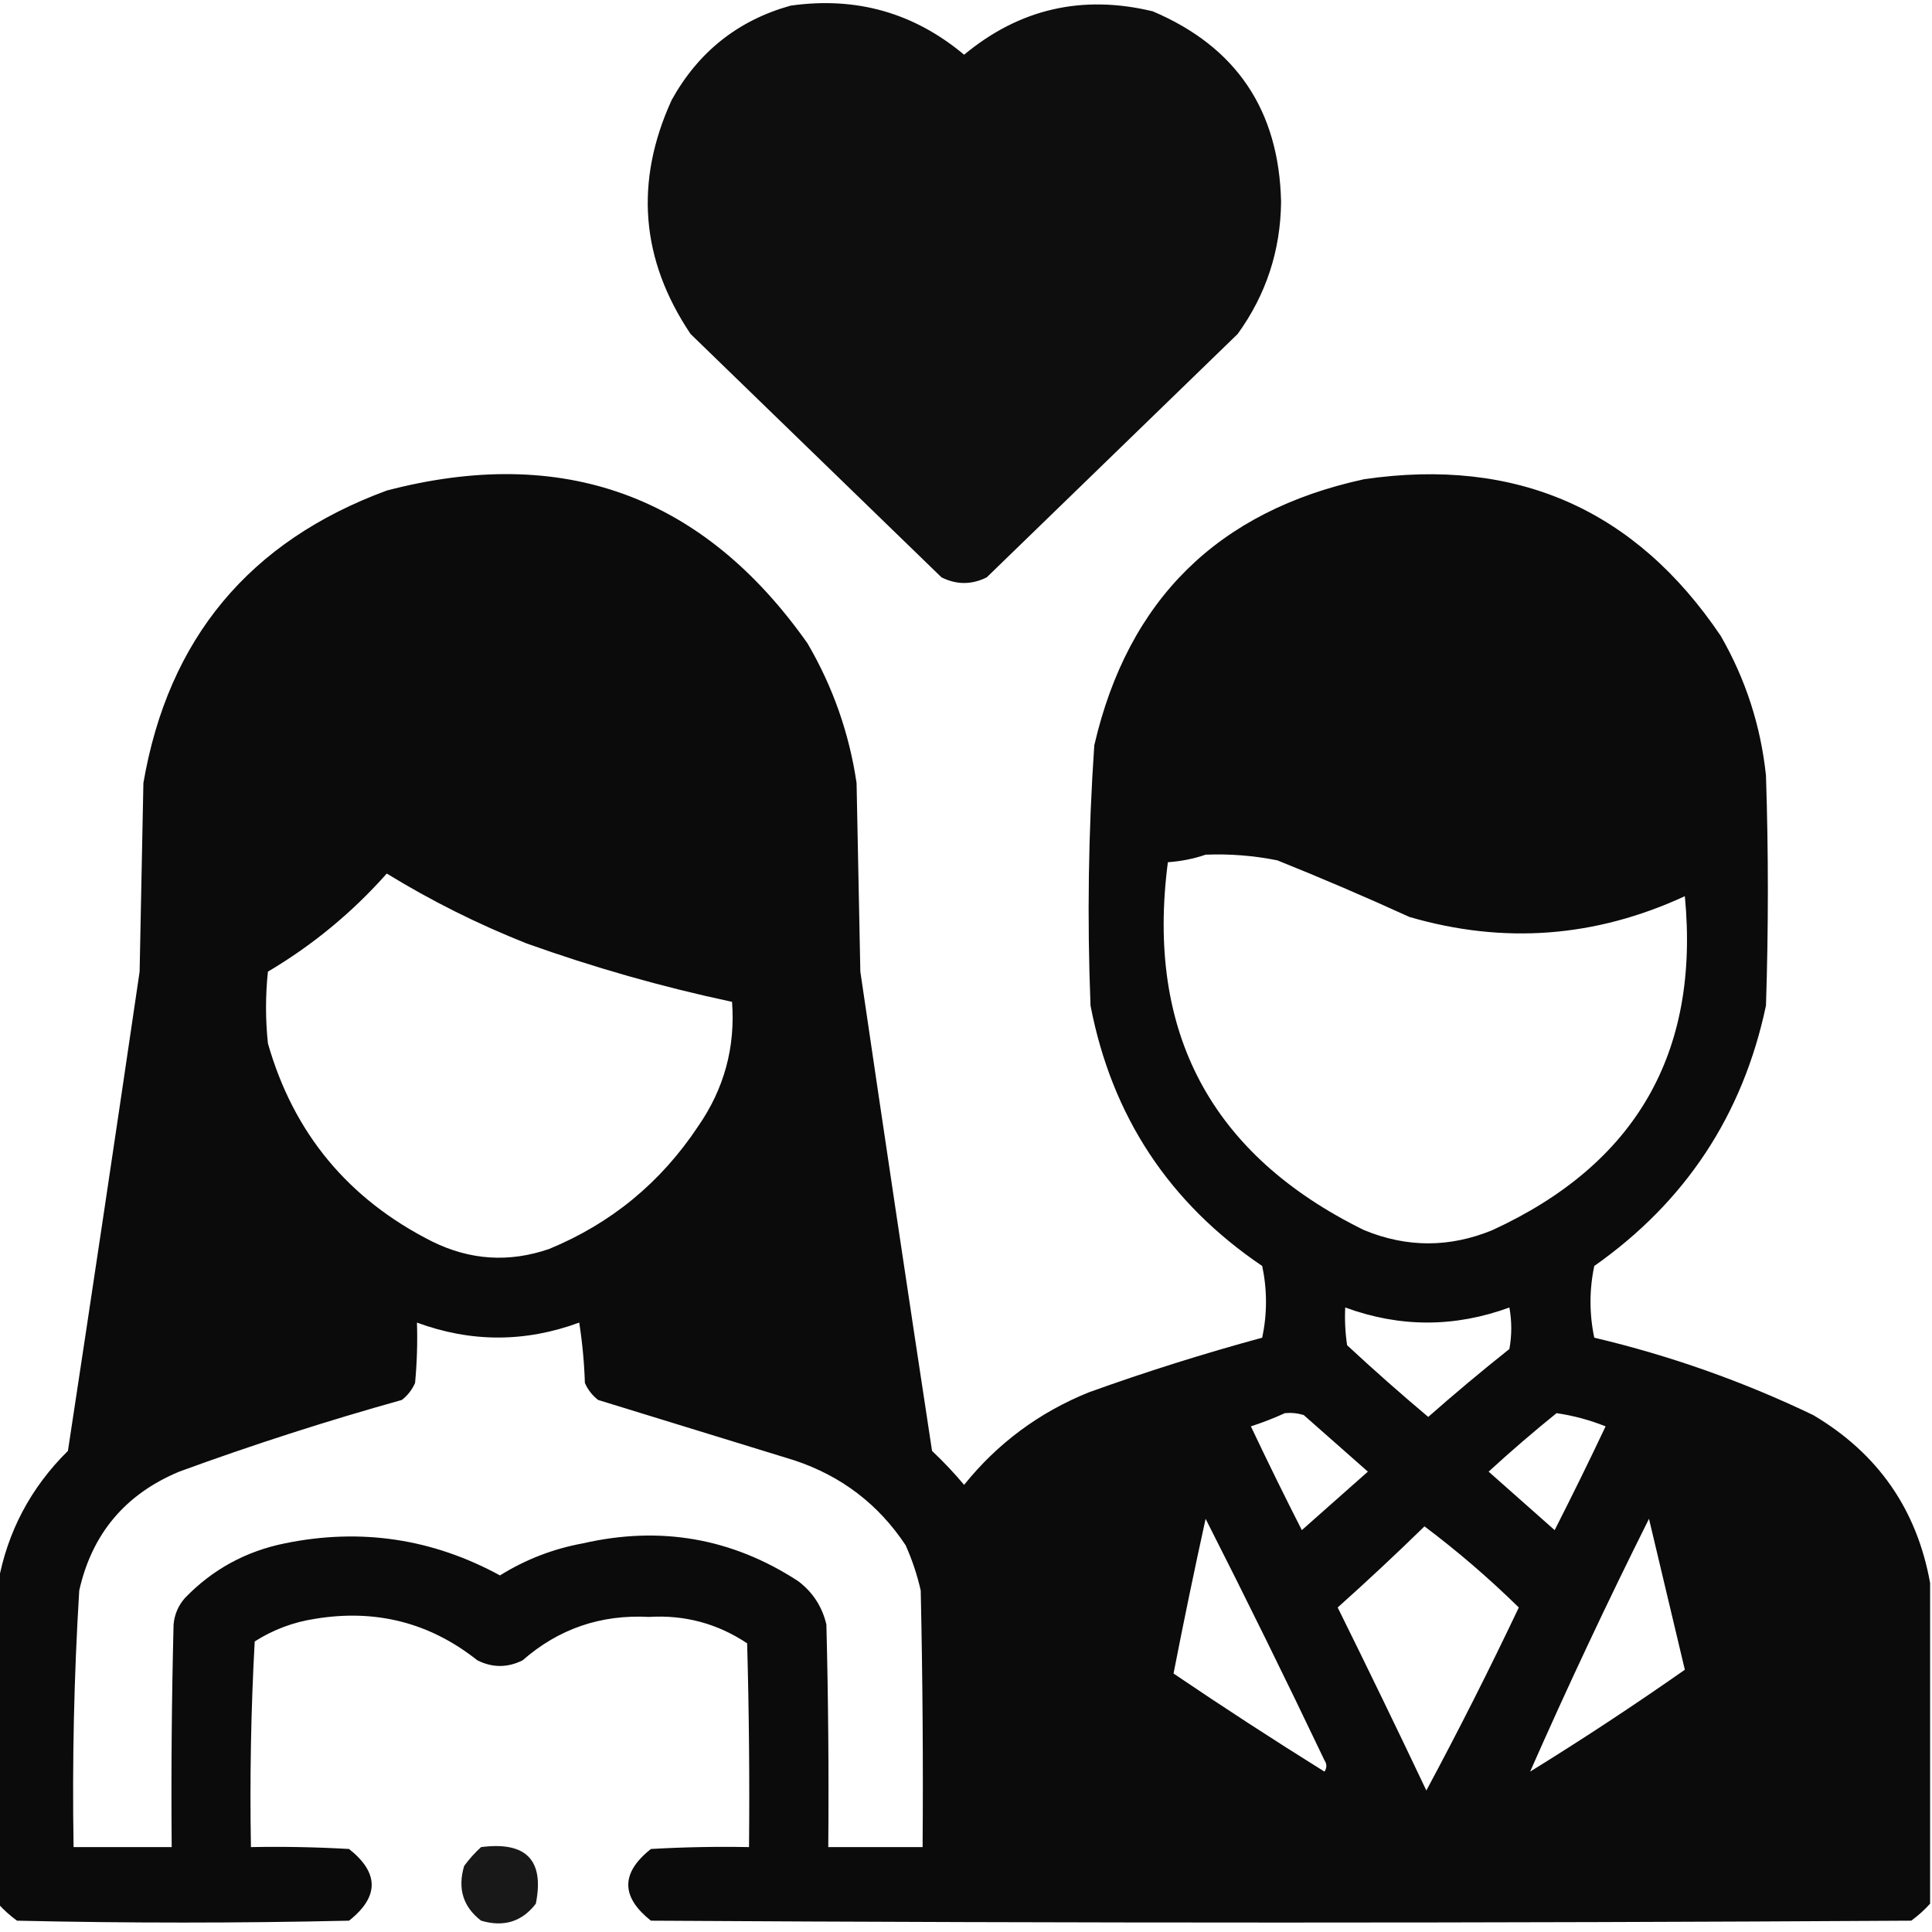 <?xml version="1.0" encoding="UTF-8"?> <svg xmlns="http://www.w3.org/2000/svg" width="222" height="222" viewBox="0 0 222 222" fill="none"><g clip-path="url(#clip0_5871_888)"><path opacity="0.942" fill-rule="evenodd" clip-rule="evenodd" d="M90.838 0.65C98.367 -0.42 105.016 1.459 110.783 6.287C117.136 1.012 124.362 -0.65 132.463 1.301C142.06 5.378 146.974 12.676 147.205 23.197C147.144 28.802 145.481 33.861 142.219 38.373C132.607 47.695 122.996 57.018 113.385 66.34C111.651 67.207 109.916 67.207 108.182 66.34C98.57 57.018 88.959 47.695 79.348 38.373C73.617 29.834 72.895 20.873 77.18 11.49C80.253 5.951 84.805 2.338 90.838 0.65Z" fill="black"></path><path opacity="0.957" fill-rule="evenodd" clip-rule="evenodd" d="M221.783 181.893C221.783 194.178 221.783 206.463 221.783 218.748C221.145 219.456 220.423 220.107 219.615 220.699C171.342 220.988 123.068 220.988 74.795 220.699C73.169 219.412 72.306 218.126 72.204 216.839C72.088 215.379 72.952 213.92 74.795 212.461C78.55 212.244 82.308 212.172 86.068 212.244C86.141 204.438 86.068 196.633 85.852 188.83C82.443 186.558 78.685 185.546 74.578 185.795C69.028 185.5 64.186 187.162 60.053 190.781C58.318 191.648 56.584 191.648 54.85 190.781C49.395 186.45 43.18 184.86 36.205 186.012C33.713 186.39 31.4 187.257 29.268 188.613C28.837 196.457 28.693 204.334 28.834 212.244C32.595 212.172 36.352 212.244 40.107 212.461C43.576 215.207 43.576 217.953 40.107 220.699C27.389 220.988 14.67 220.988 1.951 220.699C1.144 220.107 0.421 219.456 -0.217 218.748C-0.217 206.463 -0.217 194.178 -0.217 181.893C0.845 176.012 3.519 170.953 7.805 166.717C10.598 148.368 13.344 130.013 16.043 111.65C16.188 104.424 16.332 97.197 16.477 89.971C19.33 73.386 28.652 62.185 44.443 56.367C64.684 51.068 80.8 56.922 92.789 73.928C95.703 78.912 97.582 84.26 98.426 89.971C98.57 97.197 98.715 104.424 98.859 111.65C101.558 130.013 104.304 148.368 107.098 166.717C108.418 167.963 109.646 169.264 110.783 170.619C114.615 165.852 119.384 162.311 125.092 159.996C131.656 157.632 138.305 155.537 145.037 153.709C145.615 150.963 145.615 148.217 145.037 145.471C134.333 138.227 127.757 128.255 125.309 115.553C124.913 105.567 125.058 95.595 125.742 85.635C129.612 68.902 139.945 58.713 156.744 55.066C174.25 52.513 187.908 58.511 197.719 73.061C200.584 78.041 202.318 83.389 202.922 89.103C203.211 97.92 203.211 106.736 202.922 115.553C200.265 128.11 193.688 138.083 183.193 145.471C182.615 148.217 182.615 150.963 183.193 153.709C191.901 155.768 200.284 158.731 208.342 162.598C215.778 166.999 220.259 173.431 221.783 181.893ZM138.533 98.209C141.307 98.097 144.053 98.314 146.771 98.859C151.881 100.908 156.939 103.076 161.947 105.363C172.78 108.523 183.33 107.728 193.6 102.978C195.336 120.98 187.965 133.771 171.486 141.351C166.572 143.375 161.658 143.375 156.744 141.351C139.163 132.714 131.647 118.623 134.197 99.076C135.732 98.966 137.177 98.678 138.533 98.209ZM44.443 100.377C49.538 103.502 54.885 106.176 60.486 108.398C68.227 111.172 76.104 113.412 84.117 115.119C84.509 120.346 83.208 125.116 80.215 129.428C75.927 135.887 70.218 140.584 63.088 143.519C58.494 145.098 54.013 144.809 49.647 142.652C40.013 137.792 33.725 130.204 30.785 119.889C30.496 117.143 30.496 114.396 30.785 111.65C35.925 108.606 40.478 104.848 44.443 100.377ZM154.576 150.24C160.863 152.545 167.15 152.545 173.438 150.24C173.727 151.83 173.727 153.42 173.438 155.01C170.267 157.53 167.159 160.131 164.115 162.814C160.943 160.149 157.836 157.403 154.793 154.576C154.577 153.138 154.505 151.693 154.576 150.24ZM47.912 151.975C54.119 154.265 60.335 154.265 66.557 151.975C66.916 154.273 67.133 156.586 67.207 158.912C67.547 159.686 68.053 160.337 68.725 160.863C76.235 163.174 83.751 165.487 91.272 167.801C96.677 169.598 100.941 172.85 104.062 177.557C104.813 179.232 105.392 180.966 105.797 182.76C106.014 192.587 106.086 202.415 106.014 212.244C102.401 212.244 98.787 212.244 95.174 212.244C95.246 203.716 95.174 195.188 94.957 186.662C94.472 184.607 93.388 182.945 91.705 181.676C84.13 176.747 75.891 175.301 66.99 177.34C63.578 177.962 60.399 179.19 57.451 181.025C49.678 176.791 41.439 175.562 32.736 177.34C28.236 178.252 24.406 180.348 21.246 183.627C20.487 184.49 20.053 185.501 19.945 186.662C19.729 195.188 19.656 203.716 19.729 212.244C15.971 212.244 12.213 212.244 8.455 212.244C8.288 202.404 8.505 192.576 9.105 182.76C10.568 176.237 14.398 171.684 20.596 169.101C29.015 166.021 37.543 163.275 46.178 160.863C46.849 160.337 47.355 159.686 47.695 158.912C47.912 156.604 47.984 154.292 47.912 151.975ZM147.639 162.381C148.375 162.311 149.098 162.383 149.807 162.598C152.264 164.766 154.721 166.934 157.178 169.101C154.649 171.342 152.119 173.582 149.59 175.822C147.576 171.867 145.625 167.893 143.736 163.898C145.107 163.453 146.408 162.947 147.639 162.381ZM178.857 162.381C180.792 162.664 182.671 163.17 184.494 163.898C182.605 167.893 180.654 171.867 178.641 175.822C176.111 173.582 173.582 171.342 171.053 169.101C173.61 166.757 176.211 164.518 178.857 162.381ZM138.533 174.521C143.183 183.678 147.736 192.928 152.191 202.271C152.481 202.705 152.481 203.139 152.191 203.572C146.336 199.922 140.555 196.165 134.848 192.299C136 186.384 137.229 180.458 138.533 174.521ZM175.822 203.572C180.13 193.798 184.683 184.115 189.48 174.521C190.855 180.307 192.228 186.088 193.6 191.865C187.793 195.934 181.868 199.837 175.822 203.572ZM163.682 175.389C167.47 178.233 171.083 181.341 174.521 184.711C171.153 191.808 167.613 198.818 163.898 205.74C160.558 198.697 157.161 191.687 153.709 184.711C157.119 181.661 160.443 178.554 163.682 175.389Z" fill="black"></path><path opacity="0.904" fill-rule="evenodd" clip-rule="evenodd" d="M55.283 212.244C60.47 211.575 62.566 213.743 61.571 218.748C59.986 220.818 57.89 221.469 55.283 220.699C53.213 219.114 52.563 217.019 53.332 214.412C53.925 213.605 54.575 212.882 55.283 212.244Z" fill="black"></path></g><defs><clipPath id="clip0_5871_888"><rect width="222" height="222" fill="white"></rect></clipPath></defs></svg> 